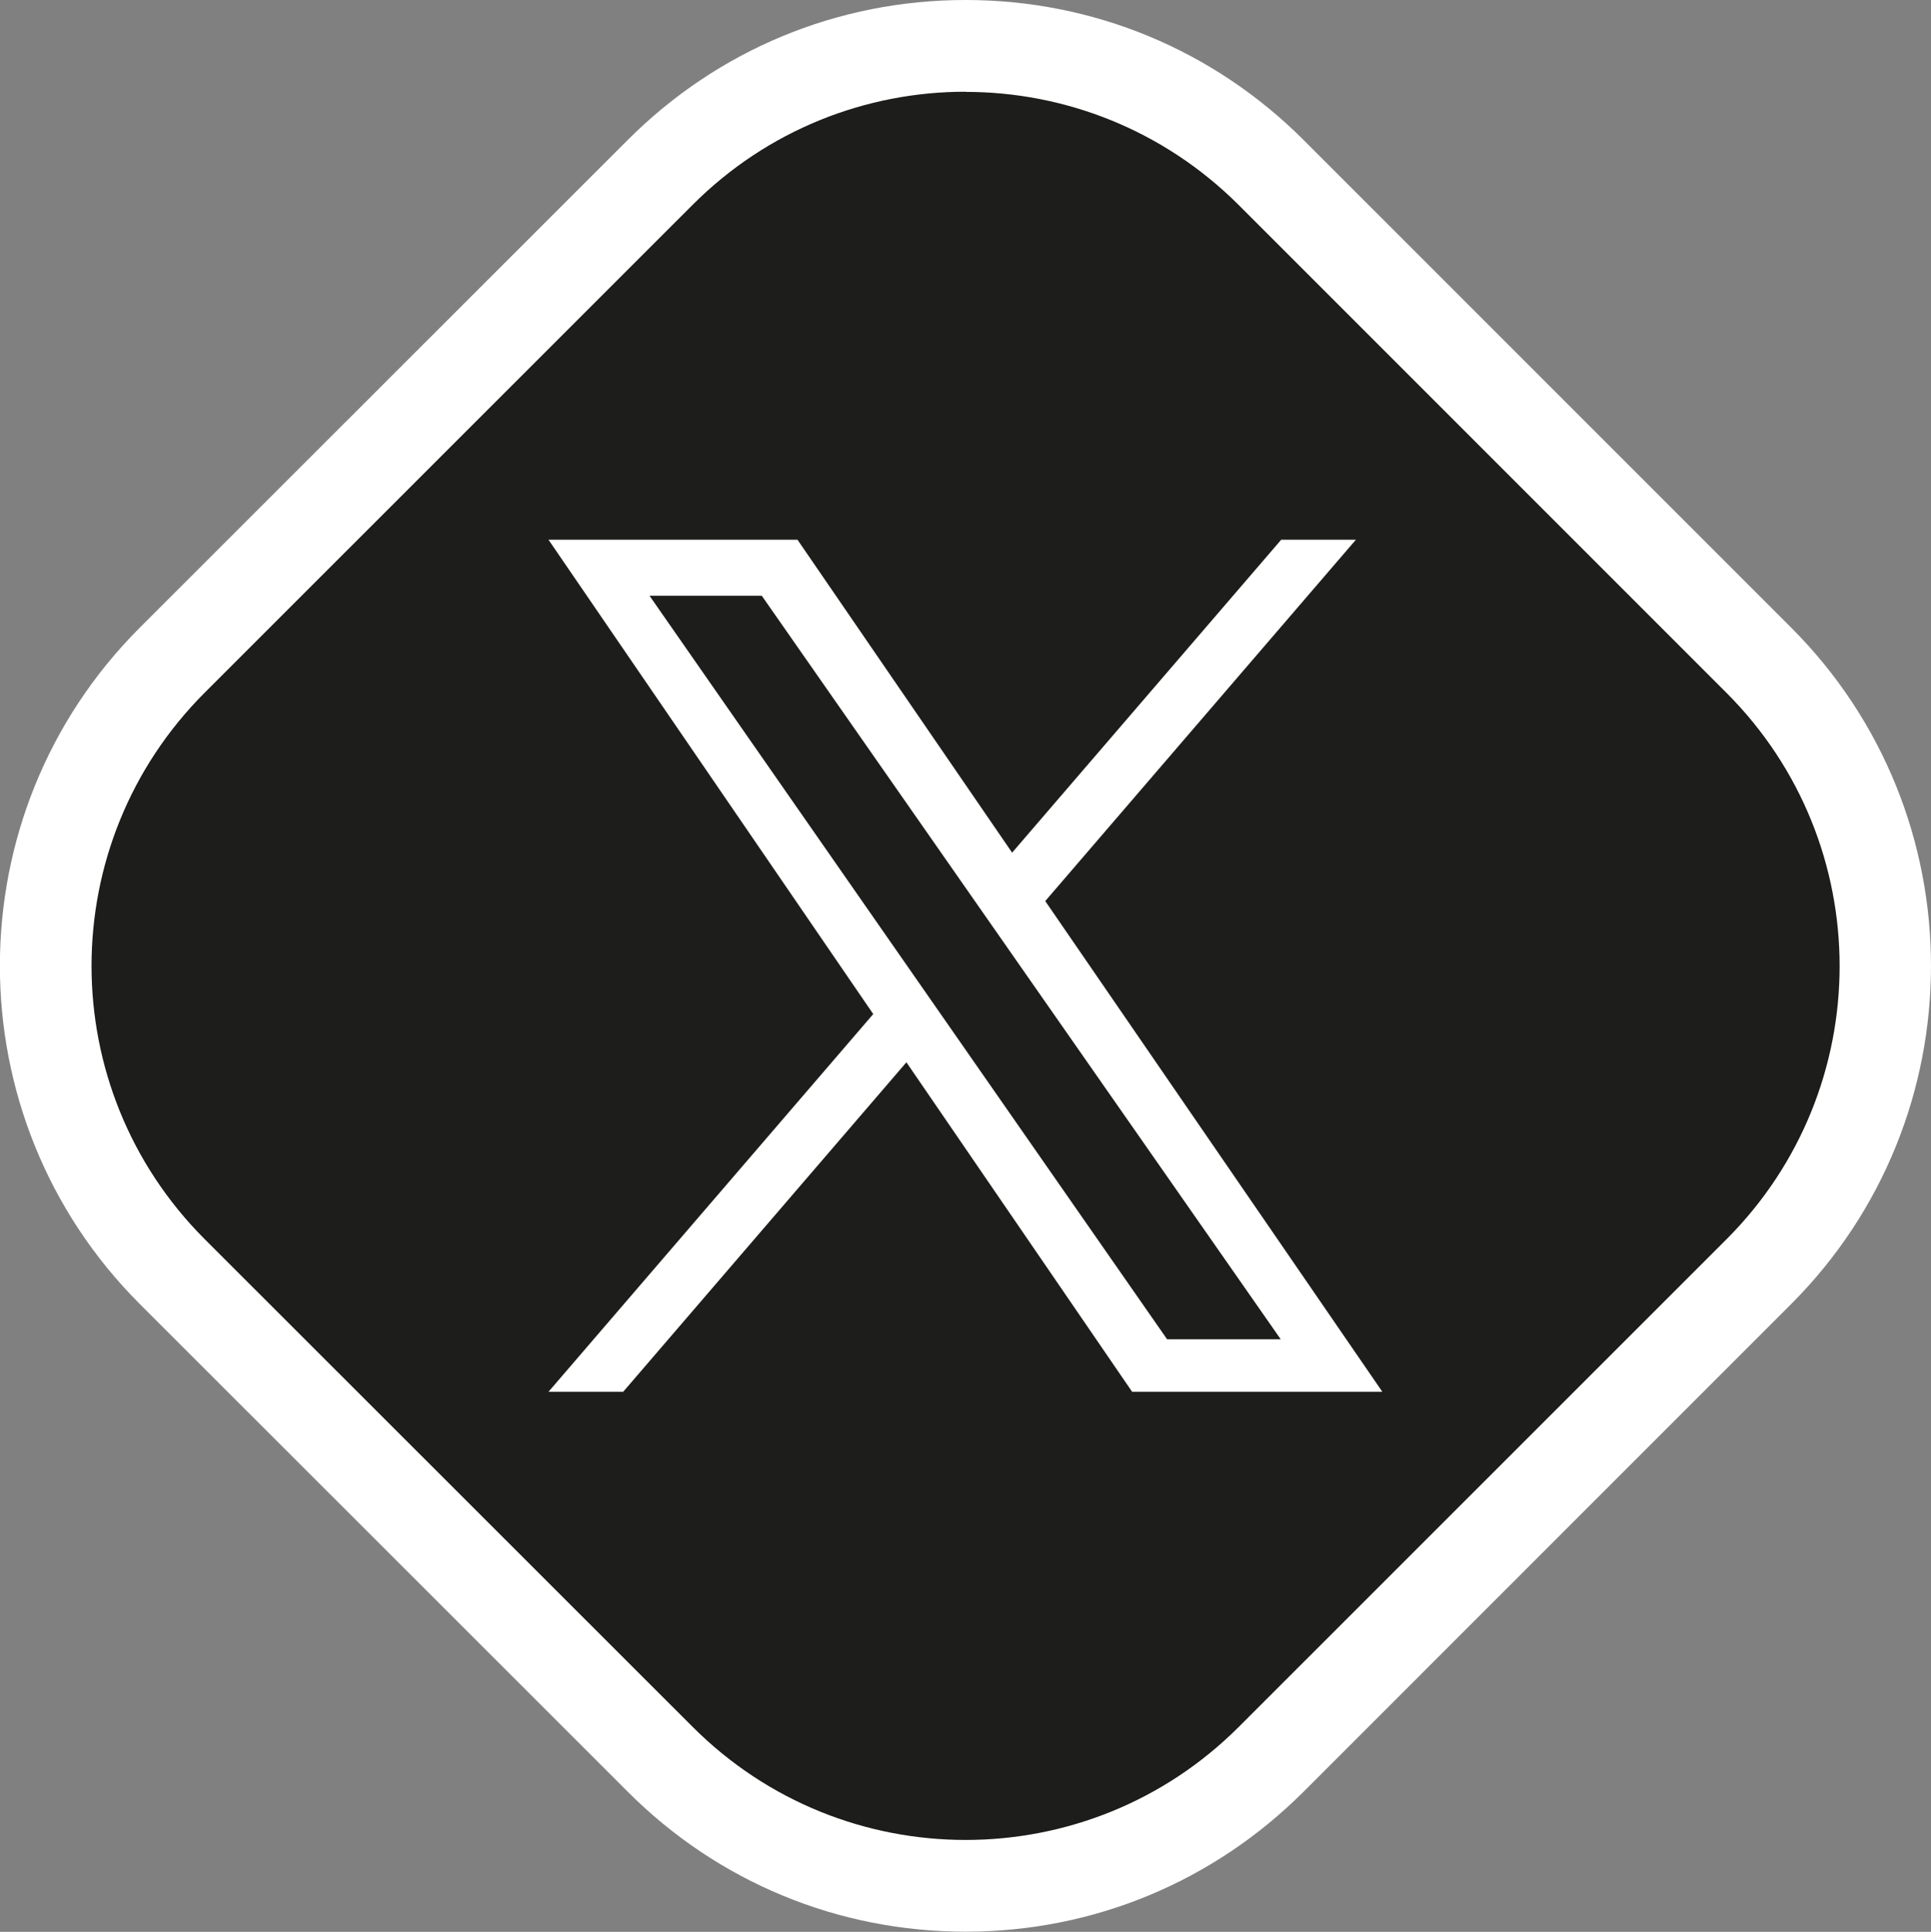 <?xml version="1.0" encoding="UTF-8"?>
<svg id="Capa_1" data-name="Capa 1" xmlns="http://www.w3.org/2000/svg" viewBox="0 0 126.95 126.99">
  <rect x="0" y="0" width="126.95" height="126.99" fill="#808080" stroke="none"/>
  <defs>
    <style>
      .cls-1 {
        fill: #fff;
      }

      .cls-2 {
        fill: #1d1d1b;
      }
    </style>
  </defs>
  <g>
    <path class="cls-2" d="M63.48,123.97c-7.59,0-14.73-2.95-20.09-8.31L11.31,83.59C.25,72.51.25,54.49,11.31,43.41L43.4,11.34c5.36-5.37,12.49-8.32,20.09-8.32s14.72,2.95,20.09,8.32l32.07,32.08c11.07,11.08,11.07,29.09,0,40.17l-32.07,32.07c-5.37,5.36-12.5,8.31-20.09,8.31Z"/>
    <path class="cls-1" d="M63.48,6.04c6.5,0,12.99,2.48,17.96,7.44l32.07,32.07c9.91,9.92,9.91,25.99,0,35.91l-32.07,32.06c-4.96,4.96-11.46,7.43-17.96,7.43s-12.99-2.48-17.94-7.43L13.45,81.45c-9.91-9.92-9.91-25.99,0-35.91L45.53,13.47c4.95-4.96,11.44-7.44,17.94-7.44M63.48,0c-8.4,0-16.29,3.27-22.22,9.21L9.18,41.27c-12.25,12.25-12.25,32.19,0,44.44l32.09,32.07c5.92,5.93,13.82,9.2,22.21,9.2s16.28-3.27,22.22-9.2l32.07-32.07c12.24-12.26,12.24-32.19,0-44.44L85.71,9.21C79.77,3.27,71.87,0,63.48,0h0Z"/>
  </g>
  <path class="cls-1" d="M68.72,59.23l20.42-23.75h-4.91l-17.69,20.57-14.11-20.57h-16.37l21.35,31.18-21.35,24.83h4.91l18.62-21.66,14.84,21.66h16.45l-22.17-32.27ZM42.71,39.16h7.37l34.12,48.88h-7.47l-34.03-48.88Z"/>
</svg>